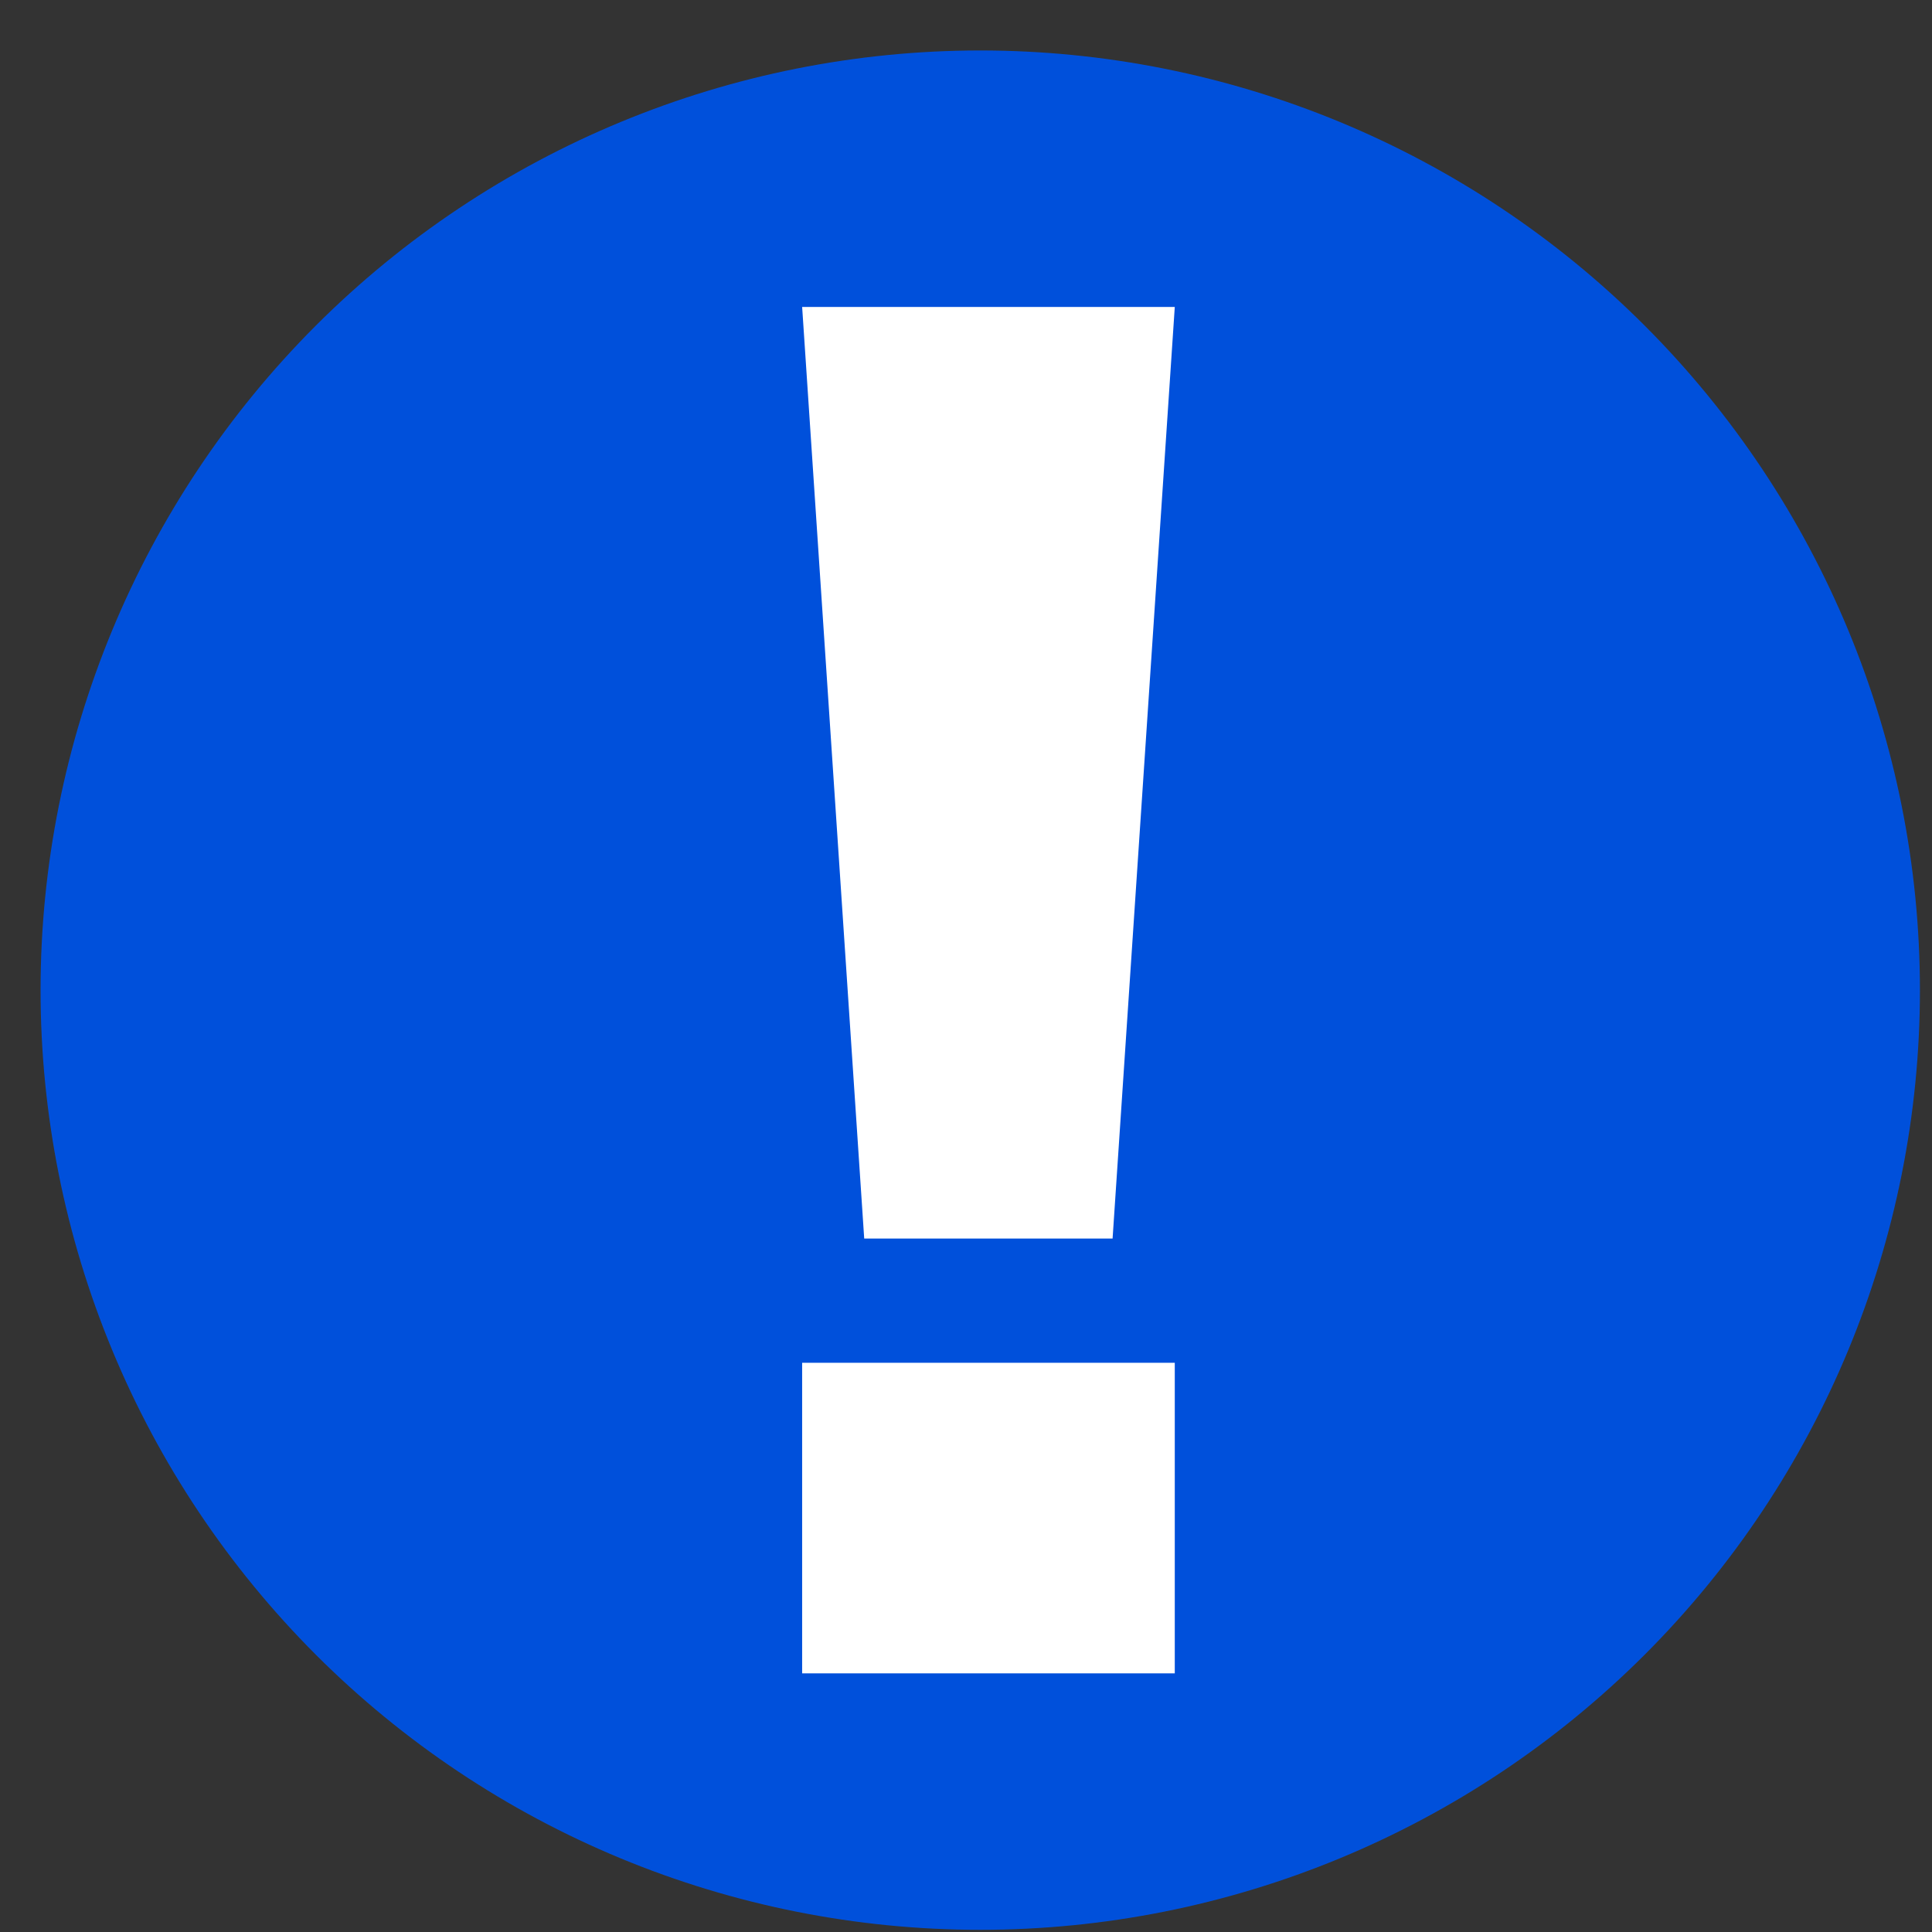 <svg width="16" height="16" viewBox="0 0 16 16" fill="none" xmlns="http://www.w3.org/2000/svg">
<rect x="0" y="0" width="16" height="16" fill="#333333" stroke="none"/>
<g clip-path="url(#clip0_6623_3)">
<g opacity="0.99">
<path d="M15.9 8.2C15.9 10.264 15.08 12.244 13.621 13.703C12.162 15.162 10.182 15.982 8.118 15.982C7.096 15.982 6.084 15.781 5.14 15.39C4.196 14.999 3.338 14.426 2.615 13.703C1.893 12.98 1.319 12.123 0.928 11.178C0.537 10.234 0.336 9.222 0.336 8.2C0.336 6.136 1.156 4.157 2.615 2.697C4.075 1.238 6.054 0.418 8.118 0.418C10.182 0.418 12.162 1.238 13.621 2.697C15.08 4.157 15.9 6.136 15.9 8.2Z" fill="#0051DD"/>
</g>
<path d="M6.643 2.542H9.729L9.214 10.257H7.157L6.643 2.542Z" fill="white"/>
<path d="M9.729 11.286H6.643V13.858H9.729V11.286Z" fill="white"/>
</g>
<defs>
<clipPath id="clip0_6623_3">
<rect width="16" height="16" fill="white"/>
</clipPath>
</defs>
</svg>
